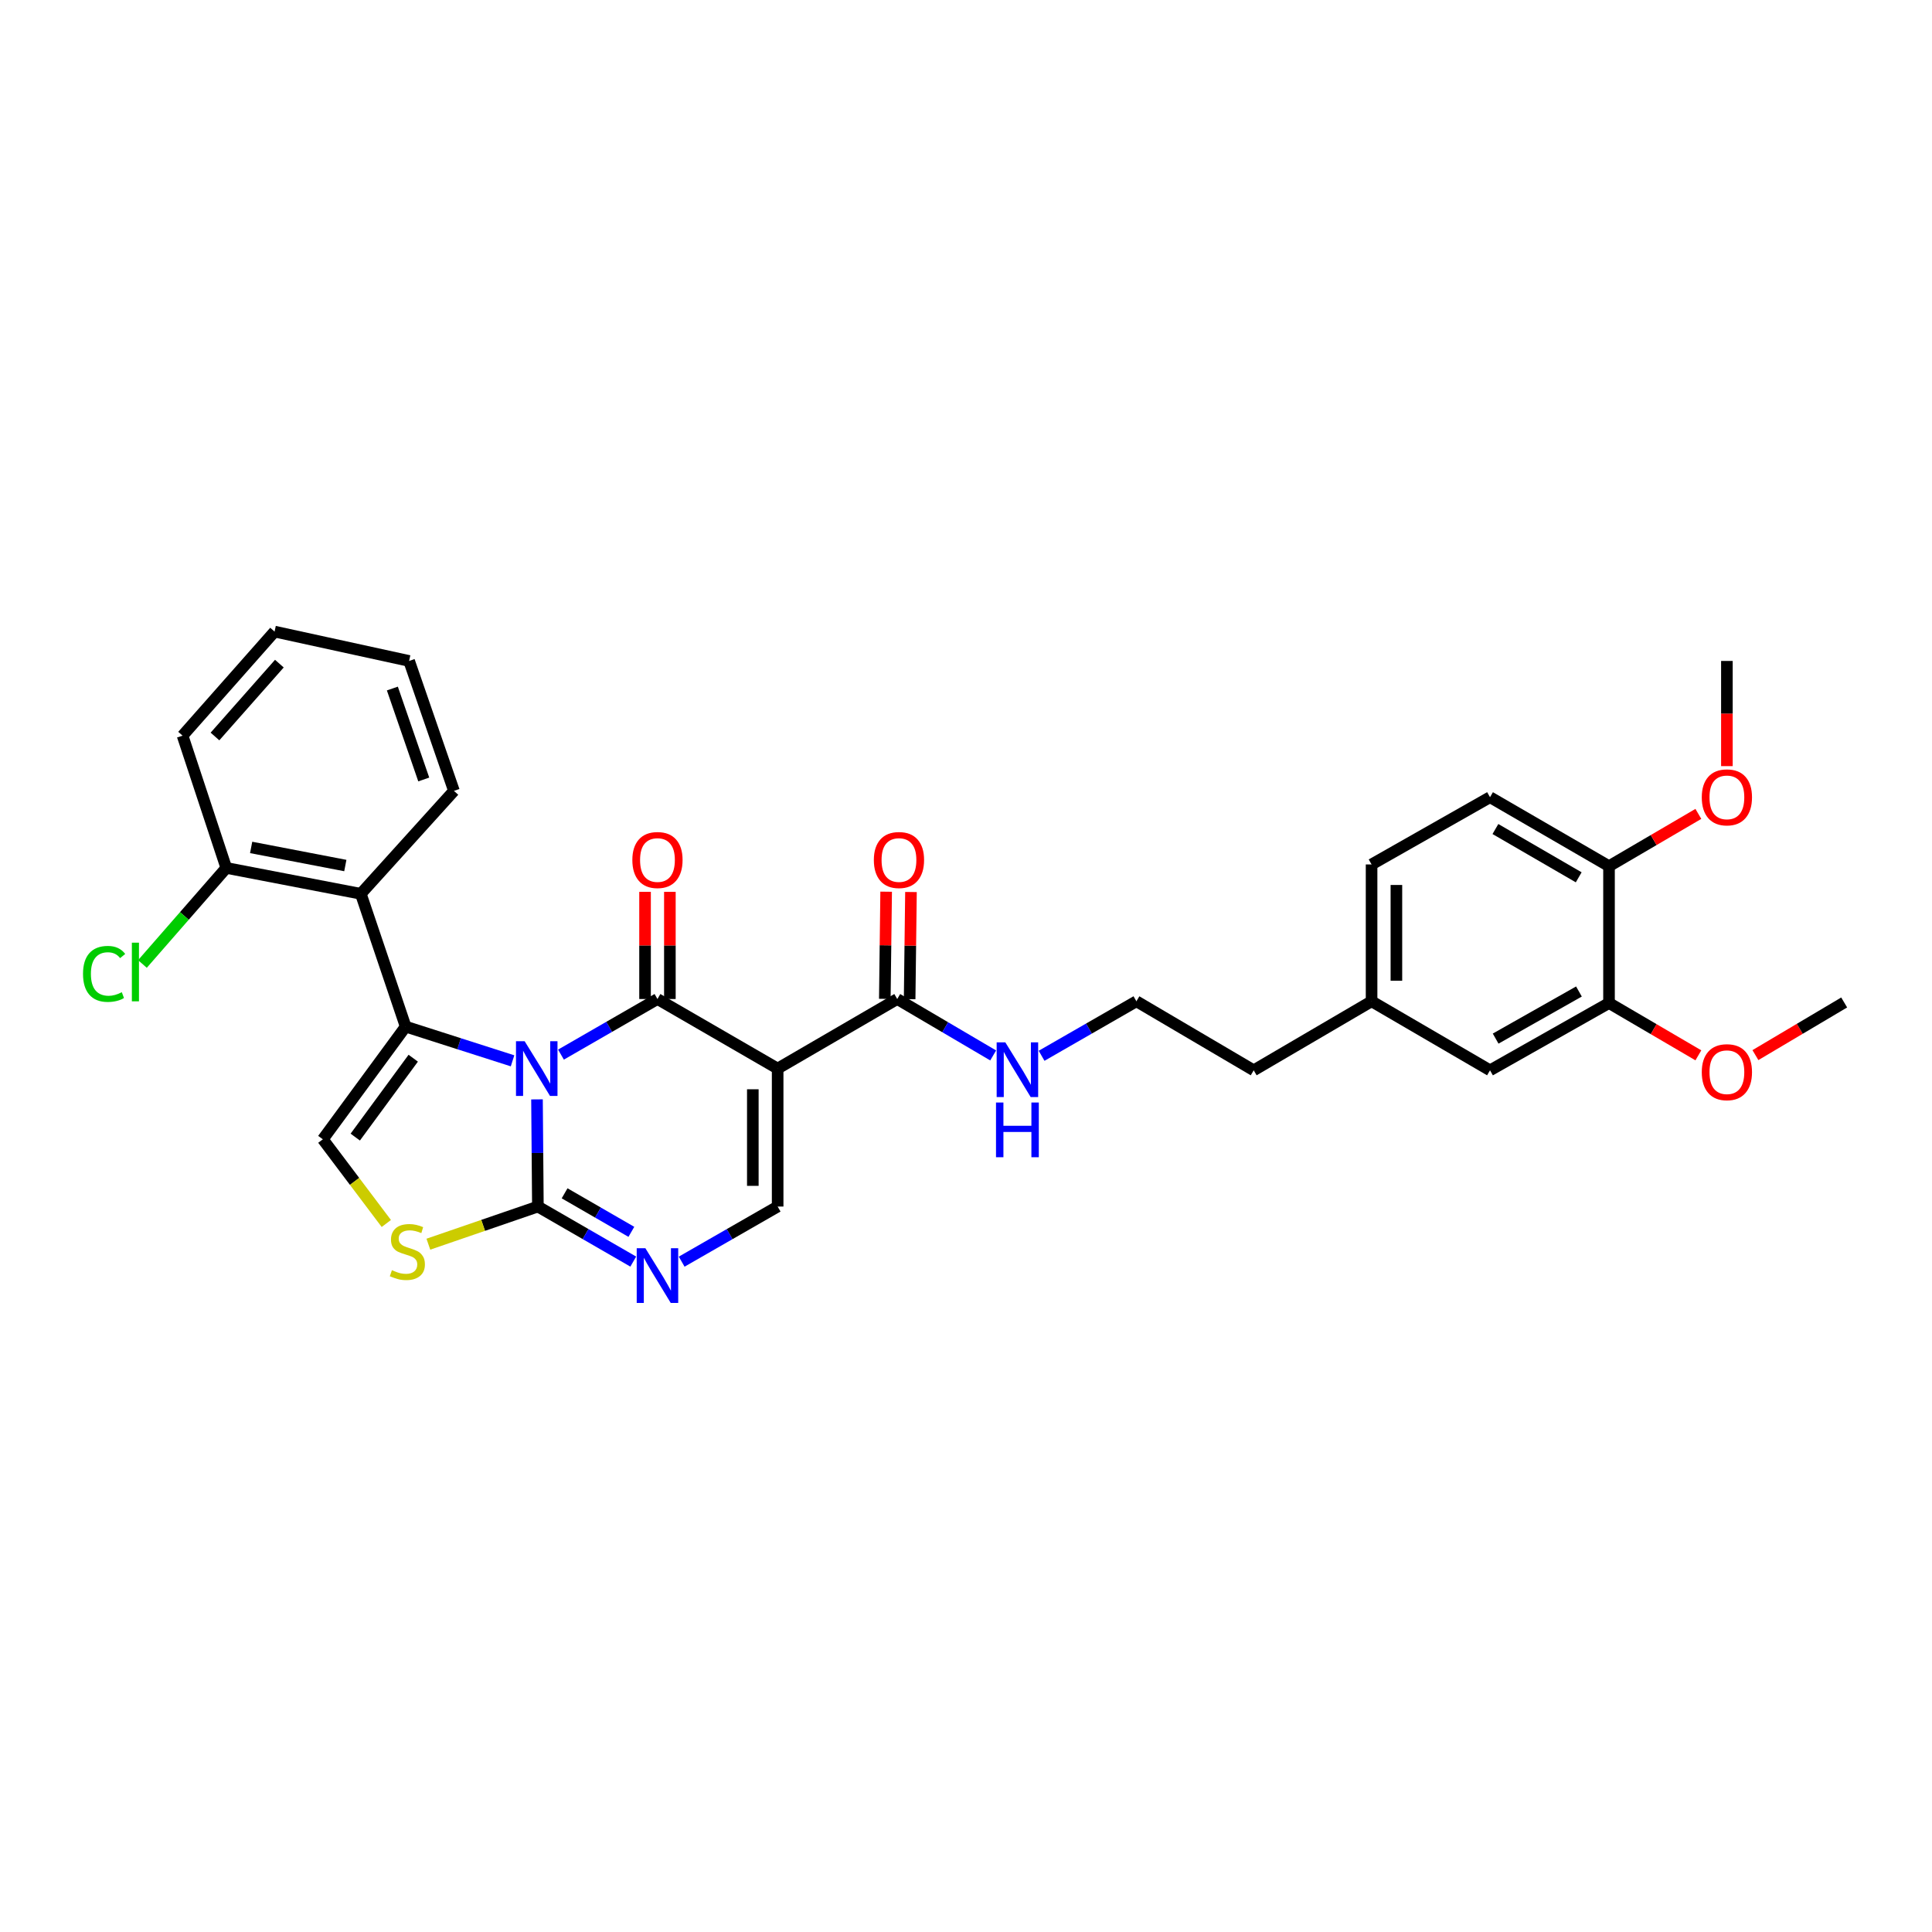 <?xml version='1.0' encoding='iso-8859-1'?>
<svg version='1.1' baseProfile='full'
              xmlns='http://www.w3.org/2000/svg'
                      xmlns:rdkit='http://www.rdkit.org/xml'
                      xmlns:xlink='http://www.w3.org/1999/xlink'
                  xml:space='preserve'
width='1000px' height='1000px' viewBox='0 0 1000 1000'>
<!-- END OF HEADER -->
<rect style='opacity:1.0;fill:#FFFFFF;stroke:none' width='1000' height='1000' x='0' y='0'> </rect>
<path class='bond-0' d='M 290.359,545.865 L 315.331,531.478' style='fill:none;fill-rule:evenodd;stroke:#0000FF;stroke-width:6px;stroke-linecap:butt;stroke-linejoin:miter;stroke-opacity:1' />
<path class='bond-0' d='M 315.331,531.478 L 340.302,517.091' style='fill:none;fill-rule:evenodd;stroke:#000000;stroke-width:6px;stroke-linecap:butt;stroke-linejoin:miter;stroke-opacity:1' />
<path class='bond-1' d='M 265.295,549.083 L 237.628,540.226' style='fill:none;fill-rule:evenodd;stroke:#0000FF;stroke-width:6px;stroke-linecap:butt;stroke-linejoin:miter;stroke-opacity:1' />
<path class='bond-1' d='M 237.628,540.226 L 209.962,531.368' style='fill:none;fill-rule:evenodd;stroke:#000000;stroke-width:6px;stroke-linecap:butt;stroke-linejoin:miter;stroke-opacity:1' />
<path class='bond-3' d='M 277.948,569.037 L 278.179,596.773' style='fill:none;fill-rule:evenodd;stroke:#0000FF;stroke-width:6px;stroke-linecap:butt;stroke-linejoin:miter;stroke-opacity:1' />
<path class='bond-3' d='M 278.179,596.773 L 278.409,624.508' style='fill:none;fill-rule:evenodd;stroke:#000000;stroke-width:6px;stroke-linecap:butt;stroke-linejoin:miter;stroke-opacity:1' />
<path class='bond-2' d='M 340.302,517.091 L 402.509,553.092' style='fill:none;fill-rule:evenodd;stroke:#000000;stroke-width:6px;stroke-linecap:butt;stroke-linejoin:miter;stroke-opacity:1' />
<path class='bond-10' d='M 346.727,517.091 L 346.727,489.356' style='fill:none;fill-rule:evenodd;stroke:#000000;stroke-width:6px;stroke-linecap:butt;stroke-linejoin:miter;stroke-opacity:1' />
<path class='bond-10' d='M 346.727,489.356 L 346.727,461.621' style='fill:none;fill-rule:evenodd;stroke:#FF0000;stroke-width:6px;stroke-linecap:butt;stroke-linejoin:miter;stroke-opacity:1' />
<path class='bond-10' d='M 333.877,517.091 L 333.877,489.356' style='fill:none;fill-rule:evenodd;stroke:#000000;stroke-width:6px;stroke-linecap:butt;stroke-linejoin:miter;stroke-opacity:1' />
<path class='bond-10' d='M 333.877,489.356 L 333.877,461.621' style='fill:none;fill-rule:evenodd;stroke:#FF0000;stroke-width:6px;stroke-linecap:butt;stroke-linejoin:miter;stroke-opacity:1' />
<path class='bond-6' d='M 209.962,531.368 L 167.101,589.699' style='fill:none;fill-rule:evenodd;stroke:#000000;stroke-width:6px;stroke-linecap:butt;stroke-linejoin:miter;stroke-opacity:1' />
<path class='bond-6' d='M 213.888,547.727 L 183.885,588.558' style='fill:none;fill-rule:evenodd;stroke:#000000;stroke-width:6px;stroke-linecap:butt;stroke-linejoin:miter;stroke-opacity:1' />
<path class='bond-8' d='M 209.962,531.368 L 186.754,462.629' style='fill:none;fill-rule:evenodd;stroke:#000000;stroke-width:6px;stroke-linecap:butt;stroke-linejoin:miter;stroke-opacity:1' />
<path class='bond-9' d='M 402.509,553.092 L 464.403,517.091' style='fill:none;fill-rule:evenodd;stroke:#000000;stroke-width:6px;stroke-linecap:butt;stroke-linejoin:miter;stroke-opacity:1' />
<path class='bond-32' d='M 402.509,553.092 L 402.509,624.508' style='fill:none;fill-rule:evenodd;stroke:#000000;stroke-width:6px;stroke-linecap:butt;stroke-linejoin:miter;stroke-opacity:1' />
<path class='bond-32' d='M 389.66,563.804 L 389.66,613.796' style='fill:none;fill-rule:evenodd;stroke:#000000;stroke-width:6px;stroke-linecap:butt;stroke-linejoin:miter;stroke-opacity:1' />
<path class='bond-4' d='M 278.409,624.508 L 303.092,638.754' style='fill:none;fill-rule:evenodd;stroke:#000000;stroke-width:6px;stroke-linecap:butt;stroke-linejoin:miter;stroke-opacity:1' />
<path class='bond-4' d='M 303.092,638.754 L 327.775,653.001' style='fill:none;fill-rule:evenodd;stroke:#0000FF;stroke-width:6px;stroke-linecap:butt;stroke-linejoin:miter;stroke-opacity:1' />
<path class='bond-4' d='M 292.237,617.653 L 309.515,627.625' style='fill:none;fill-rule:evenodd;stroke:#000000;stroke-width:6px;stroke-linecap:butt;stroke-linejoin:miter;stroke-opacity:1' />
<path class='bond-4' d='M 309.515,627.625 L 326.794,637.598' style='fill:none;fill-rule:evenodd;stroke:#0000FF;stroke-width:6px;stroke-linecap:butt;stroke-linejoin:miter;stroke-opacity:1' />
<path class='bond-7' d='M 278.409,624.508 L 250.064,634.249' style='fill:none;fill-rule:evenodd;stroke:#000000;stroke-width:6px;stroke-linecap:butt;stroke-linejoin:miter;stroke-opacity:1' />
<path class='bond-7' d='M 250.064,634.249 L 221.72,643.989' style='fill:none;fill-rule:evenodd;stroke:#CCCC00;stroke-width:6px;stroke-linecap:butt;stroke-linejoin:miter;stroke-opacity:1' />
<path class='bond-5' d='M 352.835,653.033 L 377.672,638.771' style='fill:none;fill-rule:evenodd;stroke:#0000FF;stroke-width:6px;stroke-linecap:butt;stroke-linejoin:miter;stroke-opacity:1' />
<path class='bond-5' d='M 377.672,638.771 L 402.509,624.508' style='fill:none;fill-rule:evenodd;stroke:#000000;stroke-width:6px;stroke-linecap:butt;stroke-linejoin:miter;stroke-opacity:1' />
<path class='bond-31' d='M 167.101,589.699 L 183.529,611.486' style='fill:none;fill-rule:evenodd;stroke:#000000;stroke-width:6px;stroke-linecap:butt;stroke-linejoin:miter;stroke-opacity:1' />
<path class='bond-31' d='M 183.529,611.486 L 199.957,633.273' style='fill:none;fill-rule:evenodd;stroke:#CCCC00;stroke-width:6px;stroke-linecap:butt;stroke-linejoin:miter;stroke-opacity:1' />
<path class='bond-12' d='M 186.754,462.629 L 117.122,449.236' style='fill:none;fill-rule:evenodd;stroke:#000000;stroke-width:6px;stroke-linecap:butt;stroke-linejoin:miter;stroke-opacity:1' />
<path class='bond-12' d='M 178.736,448.001 L 129.994,438.627' style='fill:none;fill-rule:evenodd;stroke:#000000;stroke-width:6px;stroke-linecap:butt;stroke-linejoin:miter;stroke-opacity:1' />
<path class='bond-22' d='M 186.754,462.629 L 234.962,409.352' style='fill:none;fill-rule:evenodd;stroke:#000000;stroke-width:6px;stroke-linecap:butt;stroke-linejoin:miter;stroke-opacity:1' />
<path class='bond-14' d='M 470.827,517.171 L 471.174,489.436' style='fill:none;fill-rule:evenodd;stroke:#000000;stroke-width:6px;stroke-linecap:butt;stroke-linejoin:miter;stroke-opacity:1' />
<path class='bond-14' d='M 471.174,489.436 L 471.52,461.701' style='fill:none;fill-rule:evenodd;stroke:#FF0000;stroke-width:6px;stroke-linecap:butt;stroke-linejoin:miter;stroke-opacity:1' />
<path class='bond-14' d='M 457.978,517.01 L 458.325,489.276' style='fill:none;fill-rule:evenodd;stroke:#000000;stroke-width:6px;stroke-linecap:butt;stroke-linejoin:miter;stroke-opacity:1' />
<path class='bond-14' d='M 458.325,489.276 L 458.671,461.541' style='fill:none;fill-rule:evenodd;stroke:#FF0000;stroke-width:6px;stroke-linecap:butt;stroke-linejoin:miter;stroke-opacity:1' />
<path class='bond-16' d='M 464.403,517.091 L 489.235,531.692' style='fill:none;fill-rule:evenodd;stroke:#000000;stroke-width:6px;stroke-linecap:butt;stroke-linejoin:miter;stroke-opacity:1' />
<path class='bond-16' d='M 489.235,531.692 L 514.066,546.294' style='fill:none;fill-rule:evenodd;stroke:#0000FF;stroke-width:6px;stroke-linecap:butt;stroke-linejoin:miter;stroke-opacity:1' />
<path class='bond-11' d='M 832.822,519.161 L 771.228,553.991' style='fill:none;fill-rule:evenodd;stroke:#000000;stroke-width:6px;stroke-linecap:butt;stroke-linejoin:miter;stroke-opacity:1' />
<path class='bond-11' d='M 817.258,513.2 L 774.142,537.581' style='fill:none;fill-rule:evenodd;stroke:#000000;stroke-width:6px;stroke-linecap:butt;stroke-linejoin:miter;stroke-opacity:1' />
<path class='bond-21' d='M 832.822,519.161 L 855.946,532.699' style='fill:none;fill-rule:evenodd;stroke:#000000;stroke-width:6px;stroke-linecap:butt;stroke-linejoin:miter;stroke-opacity:1' />
<path class='bond-21' d='M 855.946,532.699 L 879.07,546.237' style='fill:none;fill-rule:evenodd;stroke:#FF0000;stroke-width:6px;stroke-linecap:butt;stroke-linejoin:miter;stroke-opacity:1' />
<path class='bond-34' d='M 832.822,519.161 L 832.822,448.337' style='fill:none;fill-rule:evenodd;stroke:#000000;stroke-width:6px;stroke-linecap:butt;stroke-linejoin:miter;stroke-opacity:1' />
<path class='bond-19' d='M 117.122,449.236 L 95.421,474.093' style='fill:none;fill-rule:evenodd;stroke:#000000;stroke-width:6px;stroke-linecap:butt;stroke-linejoin:miter;stroke-opacity:1' />
<path class='bond-19' d='M 95.421,474.093 L 73.719,498.95' style='fill:none;fill-rule:evenodd;stroke:#00CC00;stroke-width:6px;stroke-linecap:butt;stroke-linejoin:miter;stroke-opacity:1' />
<path class='bond-26' d='M 117.122,449.236 L 94.499,380.775' style='fill:none;fill-rule:evenodd;stroke:#000000;stroke-width:6px;stroke-linecap:butt;stroke-linejoin:miter;stroke-opacity:1' />
<path class='bond-13' d='M 832.822,448.337 L 771.228,412.629' style='fill:none;fill-rule:evenodd;stroke:#000000;stroke-width:6px;stroke-linecap:butt;stroke-linejoin:miter;stroke-opacity:1' />
<path class='bond-13' d='M 817.138,454.097 L 774.023,429.102' style='fill:none;fill-rule:evenodd;stroke:#000000;stroke-width:6px;stroke-linecap:butt;stroke-linejoin:miter;stroke-opacity:1' />
<path class='bond-23' d='M 832.822,448.337 L 855.946,434.804' style='fill:none;fill-rule:evenodd;stroke:#000000;stroke-width:6px;stroke-linecap:butt;stroke-linejoin:miter;stroke-opacity:1' />
<path class='bond-23' d='M 855.946,434.804 L 879.07,421.271' style='fill:none;fill-rule:evenodd;stroke:#FF0000;stroke-width:6px;stroke-linecap:butt;stroke-linejoin:miter;stroke-opacity:1' />
<path class='bond-15' d='M 771.228,553.991 L 709.927,518.261' style='fill:none;fill-rule:evenodd;stroke:#000000;stroke-width:6px;stroke-linecap:butt;stroke-linejoin:miter;stroke-opacity:1' />
<path class='bond-24' d='M 539.126,546.475 L 563.665,532.368' style='fill:none;fill-rule:evenodd;stroke:#0000FF;stroke-width:6px;stroke-linecap:butt;stroke-linejoin:miter;stroke-opacity:1' />
<path class='bond-24' d='M 563.665,532.368 L 588.204,518.261' style='fill:none;fill-rule:evenodd;stroke:#000000;stroke-width:6px;stroke-linecap:butt;stroke-linejoin:miter;stroke-opacity:1' />
<path class='bond-17' d='M 771.228,412.629 L 709.927,447.437' style='fill:none;fill-rule:evenodd;stroke:#000000;stroke-width:6px;stroke-linecap:butt;stroke-linejoin:miter;stroke-opacity:1' />
<path class='bond-18' d='M 709.927,518.261 L 648.912,553.991' style='fill:none;fill-rule:evenodd;stroke:#000000;stroke-width:6px;stroke-linecap:butt;stroke-linejoin:miter;stroke-opacity:1' />
<path class='bond-20' d='M 709.927,518.261 L 709.927,447.437' style='fill:none;fill-rule:evenodd;stroke:#000000;stroke-width:6px;stroke-linecap:butt;stroke-linejoin:miter;stroke-opacity:1' />
<path class='bond-20' d='M 722.777,507.638 L 722.777,458.061' style='fill:none;fill-rule:evenodd;stroke:#000000;stroke-width:6px;stroke-linecap:butt;stroke-linejoin:miter;stroke-opacity:1' />
<path class='bond-27' d='M 908.602,546.126 L 931.574,532.501' style='fill:none;fill-rule:evenodd;stroke:#FF0000;stroke-width:6px;stroke-linecap:butt;stroke-linejoin:miter;stroke-opacity:1' />
<path class='bond-27' d='M 931.574,532.501 L 954.545,518.875' style='fill:none;fill-rule:evenodd;stroke:#000000;stroke-width:6px;stroke-linecap:butt;stroke-linejoin:miter;stroke-opacity:1' />
<path class='bond-29' d='M 234.962,409.352 L 211.754,342.104' style='fill:none;fill-rule:evenodd;stroke:#000000;stroke-width:6px;stroke-linecap:butt;stroke-linejoin:miter;stroke-opacity:1' />
<path class='bond-29' d='M 219.334,403.457 L 203.088,356.384' style='fill:none;fill-rule:evenodd;stroke:#000000;stroke-width:6px;stroke-linecap:butt;stroke-linejoin:miter;stroke-opacity:1' />
<path class='bond-28' d='M 893.837,396.545 L 893.837,369.325' style='fill:none;fill-rule:evenodd;stroke:#FF0000;stroke-width:6px;stroke-linecap:butt;stroke-linejoin:miter;stroke-opacity:1' />
<path class='bond-28' d='M 893.837,369.325 L 893.837,342.104' style='fill:none;fill-rule:evenodd;stroke:#000000;stroke-width:6px;stroke-linecap:butt;stroke-linejoin:miter;stroke-opacity:1' />
<path class='bond-25' d='M 588.204,518.261 L 648.912,553.991' style='fill:none;fill-rule:evenodd;stroke:#000000;stroke-width:6px;stroke-linecap:butt;stroke-linejoin:miter;stroke-opacity:1' />
<path class='bond-33' d='M 94.499,380.775 L 142.115,326.906' style='fill:none;fill-rule:evenodd;stroke:#000000;stroke-width:6px;stroke-linecap:butt;stroke-linejoin:miter;stroke-opacity:1' />
<path class='bond-33' d='M 111.269,381.205 L 144.6,343.496' style='fill:none;fill-rule:evenodd;stroke:#000000;stroke-width:6px;stroke-linecap:butt;stroke-linejoin:miter;stroke-opacity:1' />
<path class='bond-30' d='M 211.754,342.104 L 142.115,326.906' style='fill:none;fill-rule:evenodd;stroke:#000000;stroke-width:6px;stroke-linecap:butt;stroke-linejoin:miter;stroke-opacity:1' />
<path  class='atom-0' d='M 271.556 538.932
L 280.836 553.932
Q 281.756 555.412, 283.236 558.092
Q 284.716 560.772, 284.796 560.932
L 284.796 538.932
L 288.556 538.932
L 288.556 567.252
L 284.676 567.252
L 274.716 550.852
Q 273.556 548.932, 272.316 546.732
Q 271.116 544.532, 270.756 543.852
L 270.756 567.252
L 267.076 567.252
L 267.076 538.932
L 271.556 538.932
' fill='#0000FF'/>
<path  class='atom-5' d='M 334.042 646.071
L 343.322 661.071
Q 344.242 662.551, 345.722 665.231
Q 347.202 667.911, 347.282 668.071
L 347.282 646.071
L 351.042 646.071
L 351.042 674.391
L 347.162 674.391
L 337.202 657.991
Q 336.042 656.071, 334.802 653.871
Q 333.602 651.671, 333.242 650.991
L 333.242 674.391
L 329.562 674.391
L 329.562 646.071
L 334.042 646.071
' fill='#0000FF'/>
<path  class='atom-8' d='M 202.854 657.443
Q 203.174 657.563, 204.494 658.123
Q 205.814 658.683, 207.254 659.043
Q 208.734 659.363, 210.174 659.363
Q 212.854 659.363, 214.414 658.083
Q 215.974 656.763, 215.974 654.483
Q 215.974 652.923, 215.174 651.963
Q 214.414 651.003, 213.214 650.483
Q 212.014 649.963, 210.014 649.363
Q 207.494 648.603, 205.974 647.883
Q 204.494 647.163, 203.414 645.643
Q 202.374 644.123, 202.374 641.563
Q 202.374 638.003, 204.774 635.803
Q 207.214 633.603, 212.014 633.603
Q 215.294 633.603, 219.014 635.163
L 218.094 638.243
Q 214.694 636.843, 212.134 636.843
Q 209.374 636.843, 207.854 638.003
Q 206.334 639.123, 206.374 641.083
Q 206.374 642.603, 207.134 643.523
Q 207.934 644.443, 209.054 644.963
Q 210.214 645.483, 212.134 646.083
Q 214.694 646.883, 216.214 647.683
Q 217.734 648.483, 218.814 650.123
Q 219.934 651.723, 219.934 654.483
Q 219.934 658.403, 217.294 660.523
Q 214.694 662.603, 210.334 662.603
Q 207.814 662.603, 205.894 662.043
Q 204.014 661.523, 201.774 660.603
L 202.854 657.443
' fill='#CCCC00'/>
<path  class='atom-11' d='M 327.302 445.14
Q 327.302 438.34, 330.662 434.54
Q 334.022 430.74, 340.302 430.74
Q 346.582 430.74, 349.942 434.54
Q 353.302 438.34, 353.302 445.14
Q 353.302 452.02, 349.902 455.94
Q 346.502 459.82, 340.302 459.82
Q 334.062 459.82, 330.662 455.94
Q 327.302 452.06, 327.302 445.14
M 340.302 456.62
Q 344.622 456.62, 346.942 453.74
Q 349.302 450.82, 349.302 445.14
Q 349.302 439.58, 346.942 436.78
Q 344.622 433.94, 340.302 433.94
Q 335.982 433.94, 333.622 436.74
Q 331.302 439.54, 331.302 445.14
Q 331.302 450.86, 333.622 453.74
Q 335.982 456.62, 340.302 456.62
' fill='#FF0000'/>
<path  class='atom-15' d='M 452.302 445.14
Q 452.302 438.34, 455.662 434.54
Q 459.022 430.74, 465.302 430.74
Q 471.582 430.74, 474.942 434.54
Q 478.302 438.34, 478.302 445.14
Q 478.302 452.02, 474.902 455.94
Q 471.502 459.82, 465.302 459.82
Q 459.062 459.82, 455.662 455.94
Q 452.302 452.06, 452.302 445.14
M 465.302 456.62
Q 469.622 456.62, 471.942 453.74
Q 474.302 450.82, 474.302 445.14
Q 474.302 439.58, 471.942 436.78
Q 469.622 433.94, 465.302 433.94
Q 460.982 433.94, 458.622 436.74
Q 456.302 439.54, 456.302 445.14
Q 456.302 450.86, 458.622 453.74
Q 460.982 456.62, 465.302 456.62
' fill='#FF0000'/>
<path  class='atom-17' d='M 520.35 539.51
L 529.63 554.51
Q 530.55 555.99, 532.03 558.67
Q 533.51 561.35, 533.59 561.51
L 533.59 539.51
L 537.35 539.51
L 537.35 567.83
L 533.47 567.83
L 523.51 551.43
Q 522.35 549.51, 521.11 547.31
Q 519.91 545.11, 519.55 544.43
L 519.55 567.83
L 515.87 567.83
L 515.87 539.51
L 520.35 539.51
' fill='#0000FF'/>
<path  class='atom-17' d='M 515.53 570.662
L 519.37 570.662
L 519.37 582.702
L 533.85 582.702
L 533.85 570.662
L 537.69 570.662
L 537.69 598.982
L 533.85 598.982
L 533.85 585.902
L 519.37 585.902
L 519.37 598.982
L 515.53 598.982
L 515.53 570.662
' fill='#0000FF'/>
<path  class='atom-20' d='M 42.971 504.086
Q 42.971 497.046, 46.251 493.366
Q 49.571 489.646, 55.851 489.646
Q 61.691 489.646, 64.811 493.766
L 62.171 495.926
Q 59.891 492.926, 55.851 492.926
Q 51.571 492.926, 49.291 495.806
Q 47.051 498.646, 47.051 504.086
Q 47.051 509.686, 49.371 512.566
Q 51.731 515.446, 56.291 515.446
Q 59.411 515.446, 63.051 513.566
L 64.171 516.566
Q 62.691 517.526, 60.451 518.086
Q 58.211 518.646, 55.731 518.646
Q 49.571 518.646, 46.251 514.886
Q 42.971 511.126, 42.971 504.086
' fill='#00CC00'/>
<path  class='atom-20' d='M 68.251 487.926
L 71.931 487.926
L 71.931 518.286
L 68.251 518.286
L 68.251 487.926
' fill='#00CC00'/>
<path  class='atom-22' d='M 880.837 554.963
Q 880.837 548.163, 884.197 544.363
Q 887.557 540.563, 893.837 540.563
Q 900.117 540.563, 903.477 544.363
Q 906.837 548.163, 906.837 554.963
Q 906.837 561.843, 903.437 565.763
Q 900.037 569.643, 893.837 569.643
Q 887.597 569.643, 884.197 565.763
Q 880.837 561.883, 880.837 554.963
M 893.837 566.443
Q 898.157 566.443, 900.477 563.563
Q 902.837 560.643, 902.837 554.963
Q 902.837 549.403, 900.477 546.603
Q 898.157 543.763, 893.837 543.763
Q 889.517 543.763, 887.157 546.563
Q 884.837 549.363, 884.837 554.963
Q 884.837 560.683, 887.157 563.563
Q 889.517 566.443, 893.837 566.443
' fill='#FF0000'/>
<path  class='atom-24' d='M 880.837 412.709
Q 880.837 405.909, 884.197 402.109
Q 887.557 398.309, 893.837 398.309
Q 900.117 398.309, 903.477 402.109
Q 906.837 405.909, 906.837 412.709
Q 906.837 419.589, 903.437 423.509
Q 900.037 427.389, 893.837 427.389
Q 887.597 427.389, 884.197 423.509
Q 880.837 419.629, 880.837 412.709
M 893.837 424.189
Q 898.157 424.189, 900.477 421.309
Q 902.837 418.389, 902.837 412.709
Q 902.837 407.149, 900.477 404.349
Q 898.157 401.509, 893.837 401.509
Q 889.517 401.509, 887.157 404.309
Q 884.837 407.109, 884.837 412.709
Q 884.837 418.429, 887.157 421.309
Q 889.517 424.189, 893.837 424.189
' fill='#FF0000'/>
</svg>
